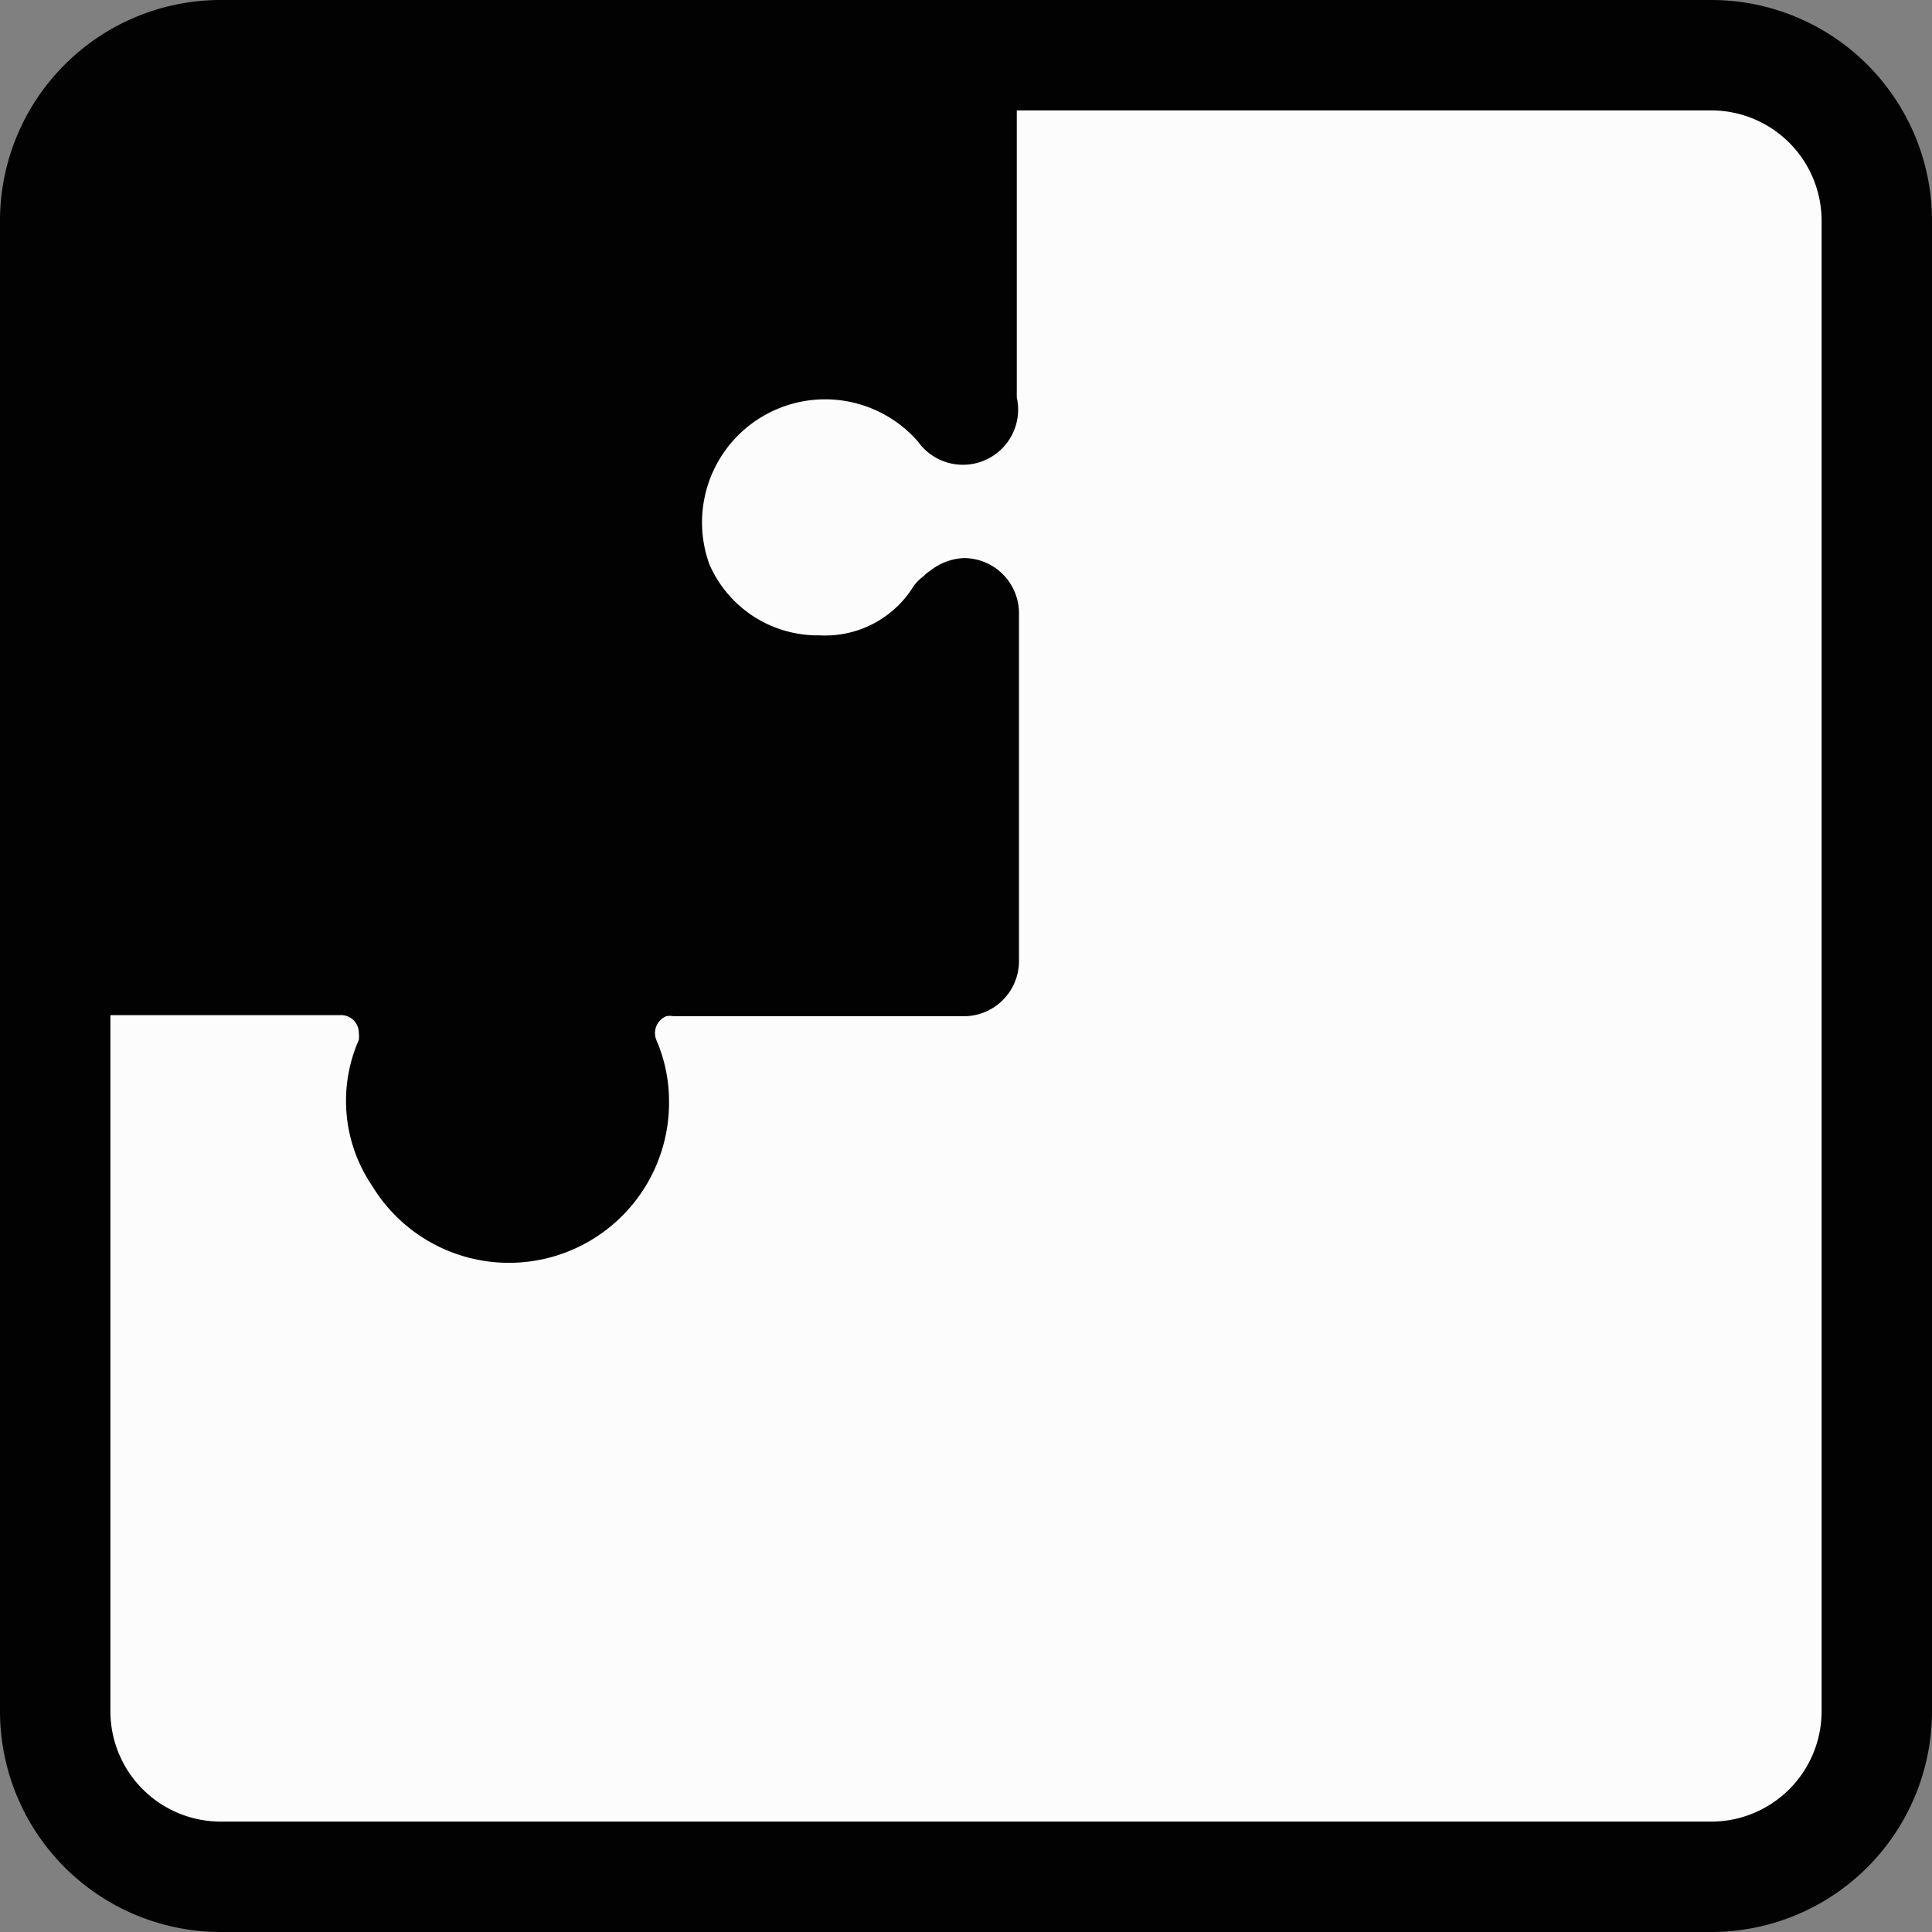 <svg id="Layer_1" data-name="Layer 1" xmlns="http://www.w3.org/2000/svg" width="35" height="35" viewBox="0 0 35 35"><rect x="0" y="0" width="35" height="35" fill="#808080" stroke="none"/><title>adaptable-with-other-workflows</title><g id="Layer_2" data-name="Layer 2"><g id="Layer_1-2" data-name="Layer 1-2"><rect x="1" y="1" width="33" height="33" rx="3" style="fill:#fcfcfc"/><path d="M31,0H4A4,4,0,0,0,0,4V31a4,4,0,0,0,4,4H31a4,4,0,0,0,4-4V4A4,4,0,0,0,31,0Zm2,31a2,2,0,0,1-2,2H4a2,2,0,0,1-2-2V18.39H6.17a.32.32,0,0,1,.33.32.51.51,0,0,1,0,.13,2.74,2.74,0,0,0,.24,2.64,2.9,2.9,0,0,0,5.38-1.54,2.78,2.78,0,0,0-.23-1.1.33.33,0,0,1,.18-.43.31.31,0,0,1,.13,0h5.2s0,0,.06,0a1,1,0,0,0,1-1v-6.3a1,1,0,0,0-1-1,1.06,1.06,0,0,0-.57.2l-.11.08-.05.05a.77.77,0,0,0-.18.18,1.88,1.88,0,0,1-1.7.89,2.14,2.14,0,0,1-2-1.29A2.23,2.23,0,0,1,16.63,8a1,1,0,0,0,1.79-.8s0-.06,0-.09V2H31a2,2,0,0,1,2,2Z" style="fill:#020202"/></g></g></svg>